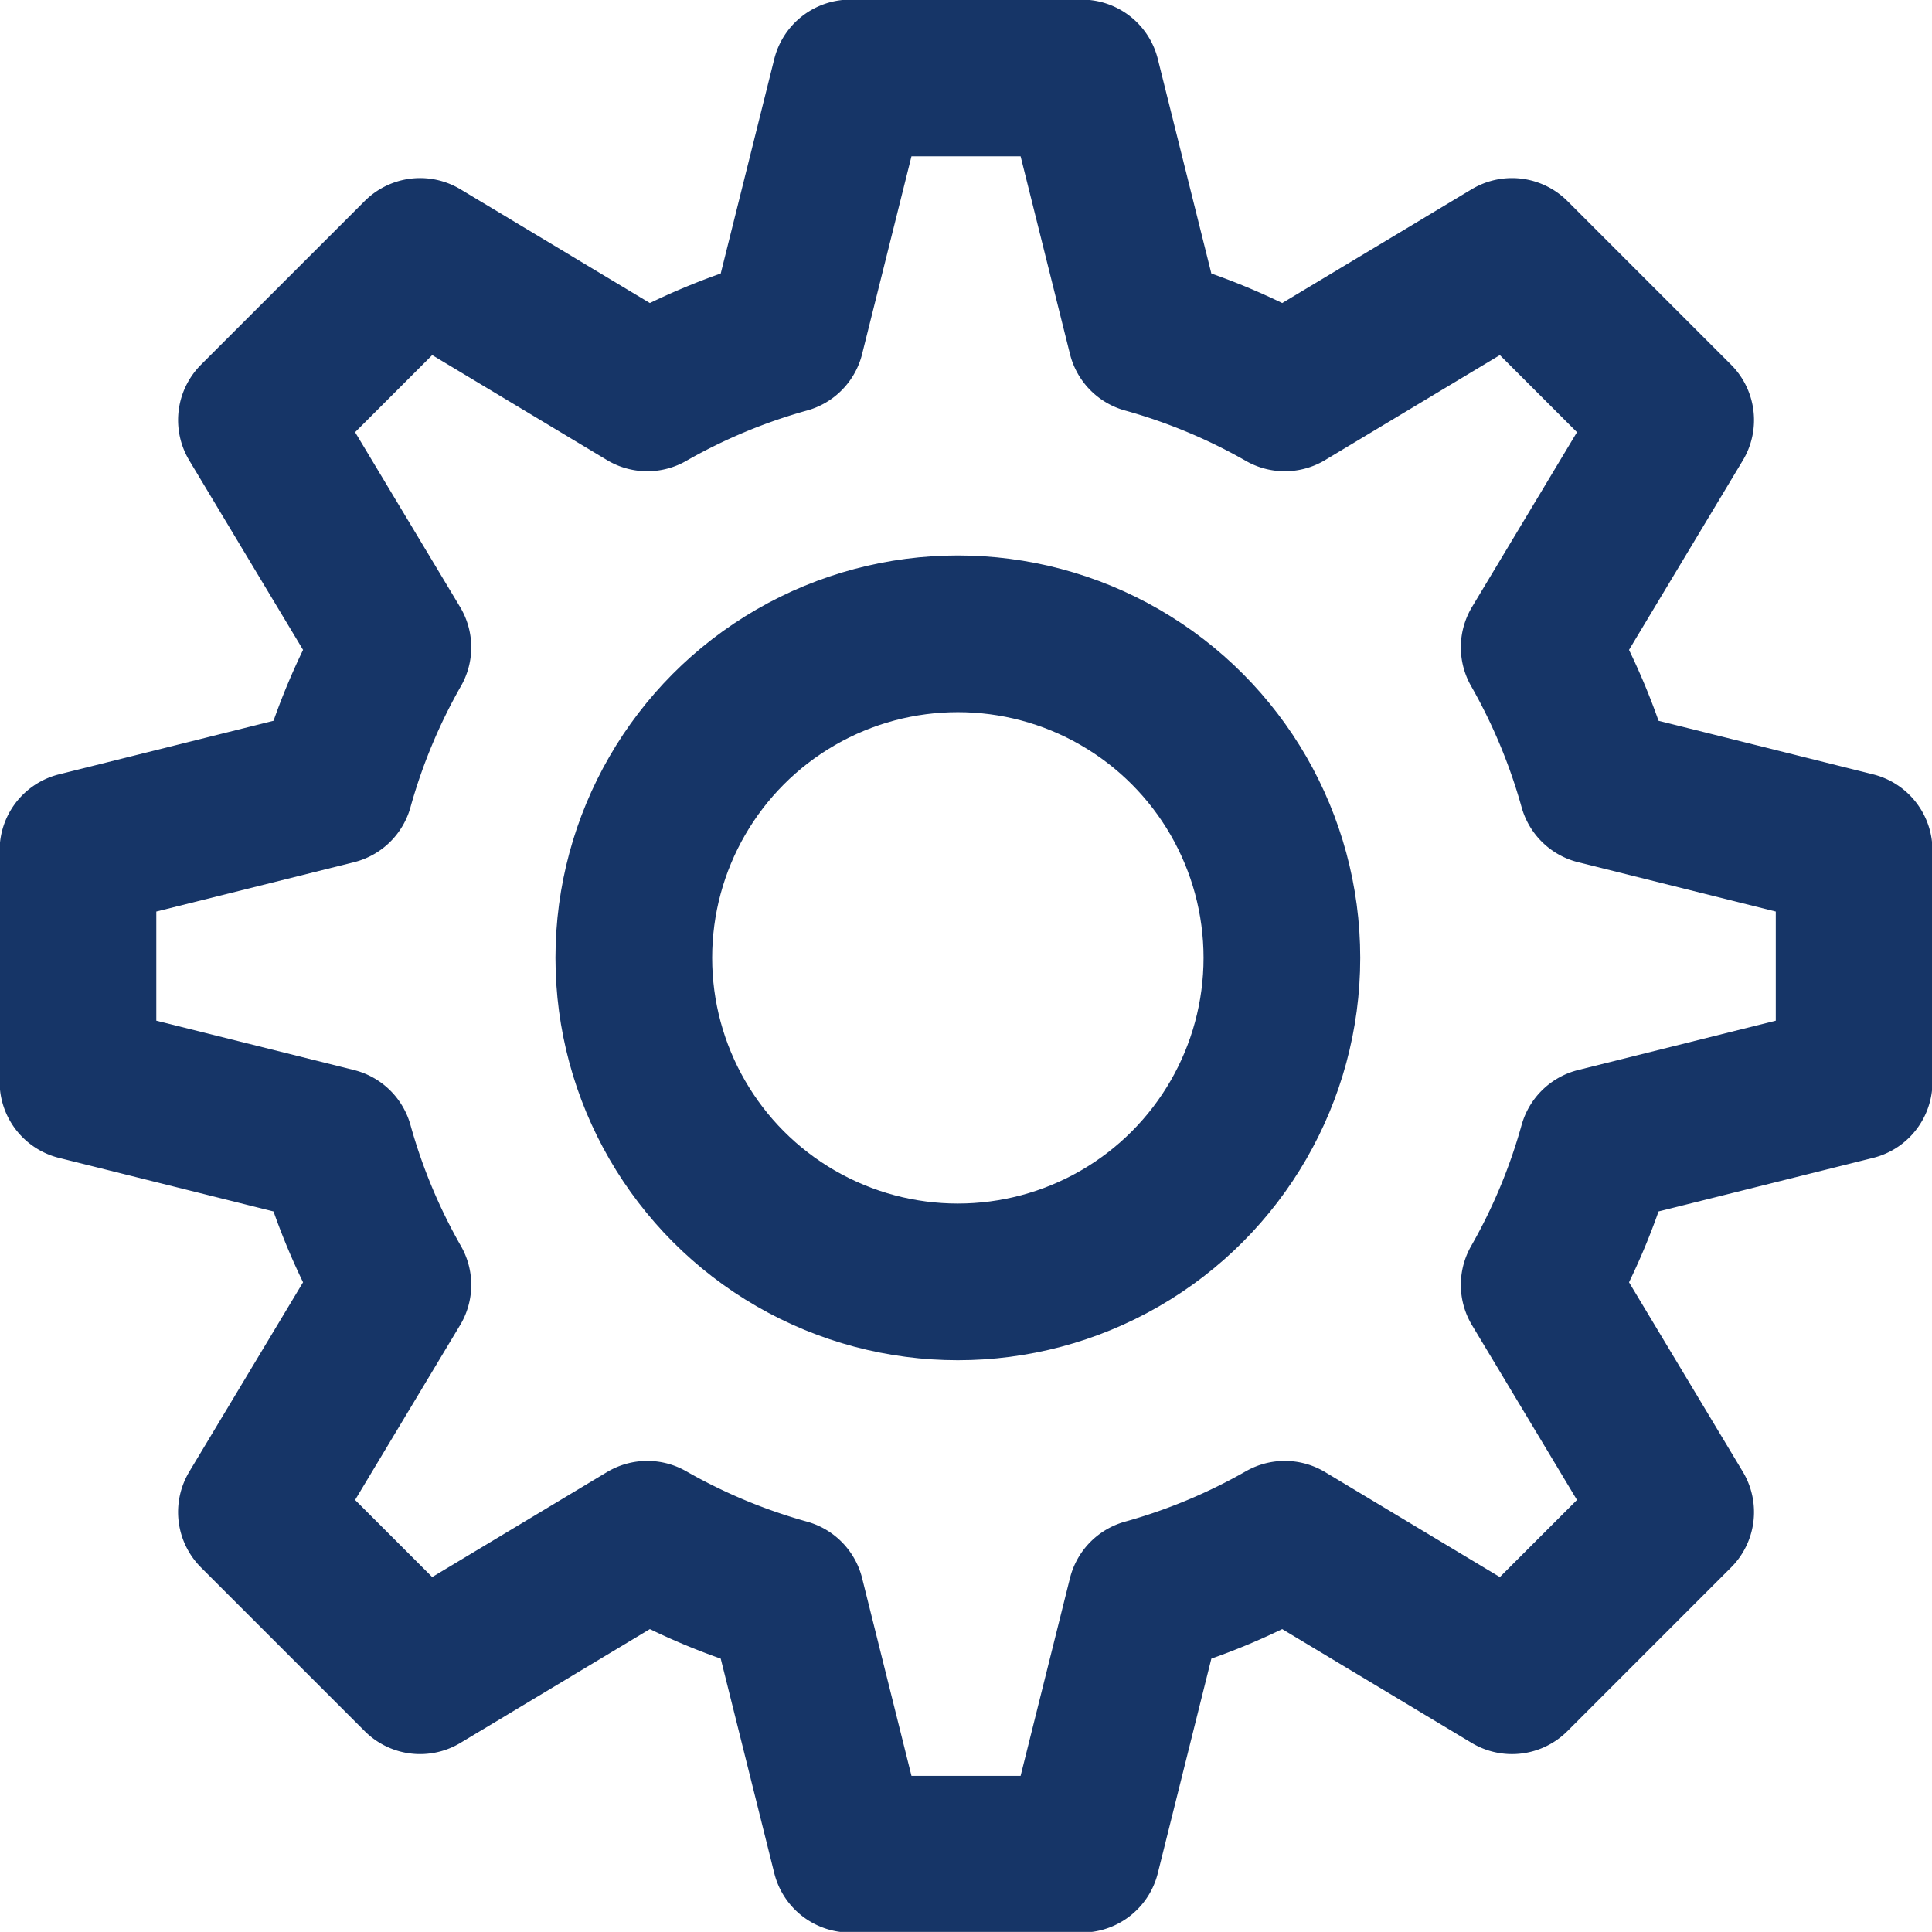 <svg xmlns="http://www.w3.org/2000/svg" width="24.66" height="24.659" viewBox="0 0 24.66 24.659">
  <g id="Groupe_1567" data-name="Groupe 1567" transform="translate(-1271.5 -863.5)">
    <g id="Groupe_1565" data-name="Groupe 1565" transform="translate(1272.5 864.5)">
      <path id="Tracé_4160" data-name="Tracé 4160" d="M1276.515,871.762l-1.742-2.9,2.089-2.089,2.9,1.742v0a7.776,7.776,0,0,1,1.772-.739l.819-3.281h2.955l.819,3.281a7.778,7.778,0,0,1,1.772.739v0l2.9-1.742,2.089,2.089-1.742,2.9h0a7.819,7.819,0,0,1,.739,1.773l3.281.819v2.955l-3.281.819a7.776,7.776,0,0,1-.739,1.772h0l1.742,2.9-2.089,2.089-2.9-1.742v0a7.783,7.783,0,0,1-1.772.739l-.819,3.281h-2.955l-.819-3.281a7.782,7.782,0,0,1-1.772-.739v0l-2.9,1.742-2.089-2.089,1.742-2.9h0a7.782,7.782,0,0,1-.739-1.772l-3.281-.819v-2.955l3.281-.819a7.824,7.824,0,0,1,.739-1.773Z" transform="translate(-1272.5 -864.5)" fill="none" stroke="#163567" stroke-linecap="round" stroke-linejoin="round" stroke-width="2"/>
      <circle id="Ellipse_53" data-name="Ellipse 53" cx="4.136" cy="4.136" r="4.136" transform="translate(7.09 7.09)" fill="none" stroke="#163567" stroke-linecap="round" stroke-linejoin="round" stroke-width="2"/>
    </g>
  </g>
</svg>

